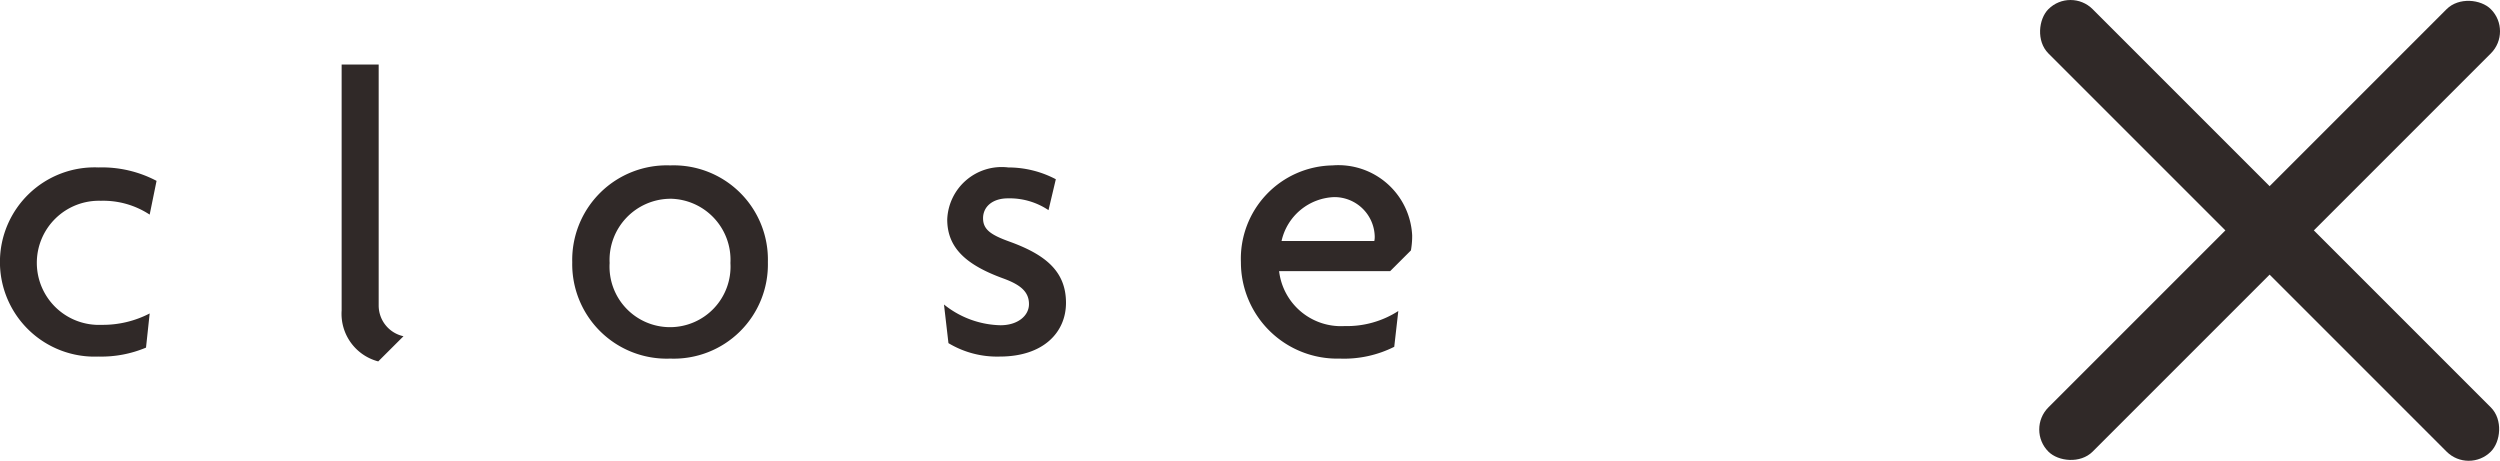 <svg xmlns="http://www.w3.org/2000/svg" viewBox="0 0 79.909 14.728"><defs><style>.cls-1{fill:#302928;}</style></defs><g id="レイヤー_2" data-name="レイヤー 2"><g id="レイヤー_1-2" data-name="レイヤー 1"><rect class="cls-1" x="62.545" y="6.364" width="20" height="2" rx="1" transform="translate(26.455 -49.14) rotate(45)"/><rect class="cls-1" x="62.545" y="6.364" width="20" height="2" rx="1" transform="translate(16.041 53.454) rotate(-45)"/><path class="cls-1" d="M4.784,6.86a2.695,2.695,0,0,0-1.56-.442A1.984,1.984,0,1,0,3.25,10.383a3.247,3.247,0,0,0,1.534-.364L4.667,11.111a3.692,3.692,0,0,1-1.521.286,3.025,3.025,0,1,1,0-6.045,3.741,3.741,0,0,1,1.858.429Z"/><path class="cls-1" d="M12.09,11.552a1.572,1.572,0,0,1-1.17-1.625V2.062h1.184V9.772a1.004,1.004,0,0,0,.793.975Z"/><path class="cls-1" d="M21.424,11.462A3.02,3.02,0,0,1,18.291,8.381a3.023,3.023,0,0,1,3.133-3.094A3.012,3.012,0,0,1,24.544,8.381,3.009,3.009,0,0,1,21.424,11.462Zm0-5.109a1.955,1.955,0,0,0-1.938,2.054,1.934,1.934,0,1,0,3.861,0A1.952,1.952,0,0,0,21.424,6.352Z"/><path class="cls-1" d="M31.954,11.397a3.014,3.014,0,0,1-1.638-.429l-.143-1.235a2.982,2.982,0,0,0,1.807.663c.546,0,.91-.299.91-.676,0-.403-.286-.624-.819-.819-1.144-.416-1.794-.949-1.794-1.885a1.742,1.742,0,0,1,1.95-1.664,3.265,3.265,0,0,1,1.521.377l-.234.988a2.234,2.234,0,0,0-1.299-.377c-.481,0-.793.26-.793.637,0,.364.26.533.832.741,1.156.416,1.819.949,1.819,1.963C34.073,10.616,33.358,11.397,31.954,11.397Z"/><path class="cls-1" d="M45.098,8.004l-.664.663H40.885a1.99,1.99,0,0,0,2.094,1.755,3.024,3.024,0,0,0,1.716-.481l-.13,1.144a3.577,3.577,0,0,1-1.742.377,3.079,3.079,0,0,1-3.159-3.081,2.982,2.982,0,0,1,2.925-3.094,2.362,2.362,0,0,1,2.549,2.236A2.627,2.627,0,0,1,45.098,8.004ZM42.653,6.3a1.791,1.791,0,0,0-1.69,1.404h2.965a.645.645,0,0,0,.013-.156A1.29,1.29,0,0,0,42.653,6.3Z"/></g></g></svg>